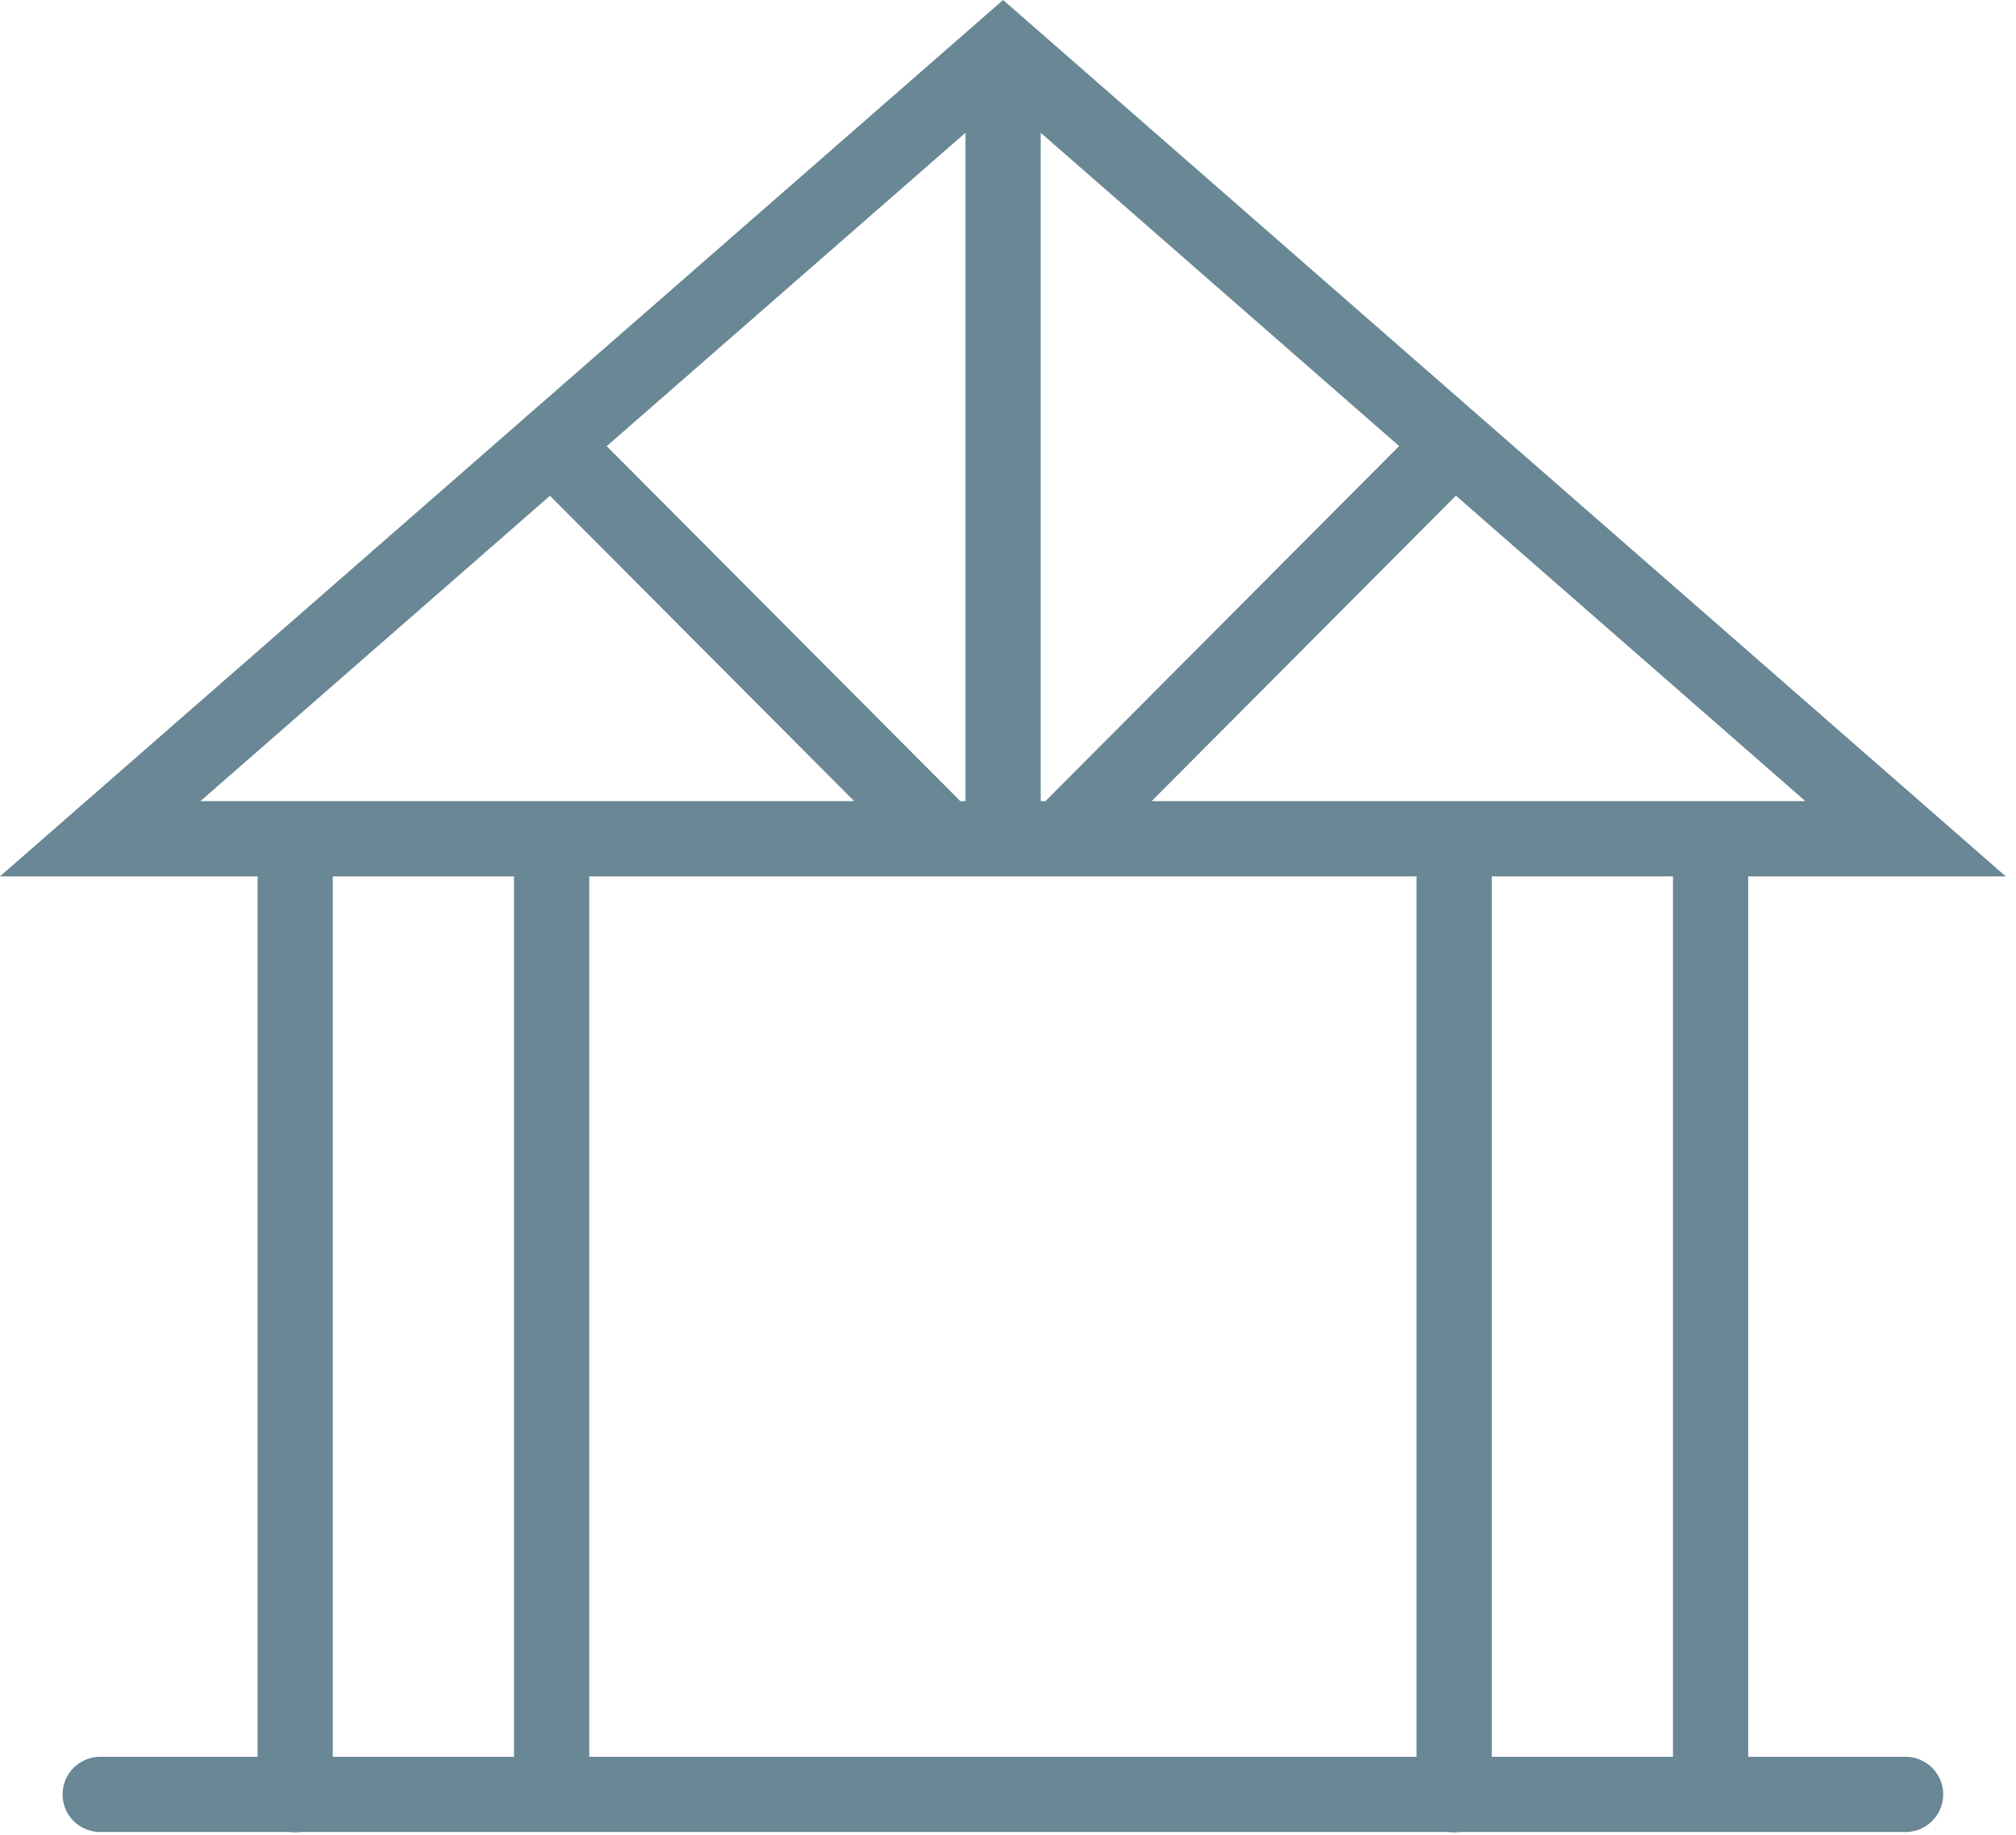 <?xml version="1.0" encoding="UTF-8"?> <svg xmlns="http://www.w3.org/2000/svg" width="67" height="61" viewBox="0 0 67 61" fill="none"><path d="M9.81 27.881V59.66M56.85 27.881V59.258M33.337 27.881V4.465M18.333 14.764L30.996 27.478M48.327 14.764L35.665 27.478M18.333 27.881V59.258M48.327 27.881V59.66M3.33 59.647H63.33M33.337 1.66L3.33 27.881H63.33L33.337 1.66Z" stroke="#698794" stroke-width="2.5" stroke-miterlimit="10" stroke-linecap="round"></path></svg> 